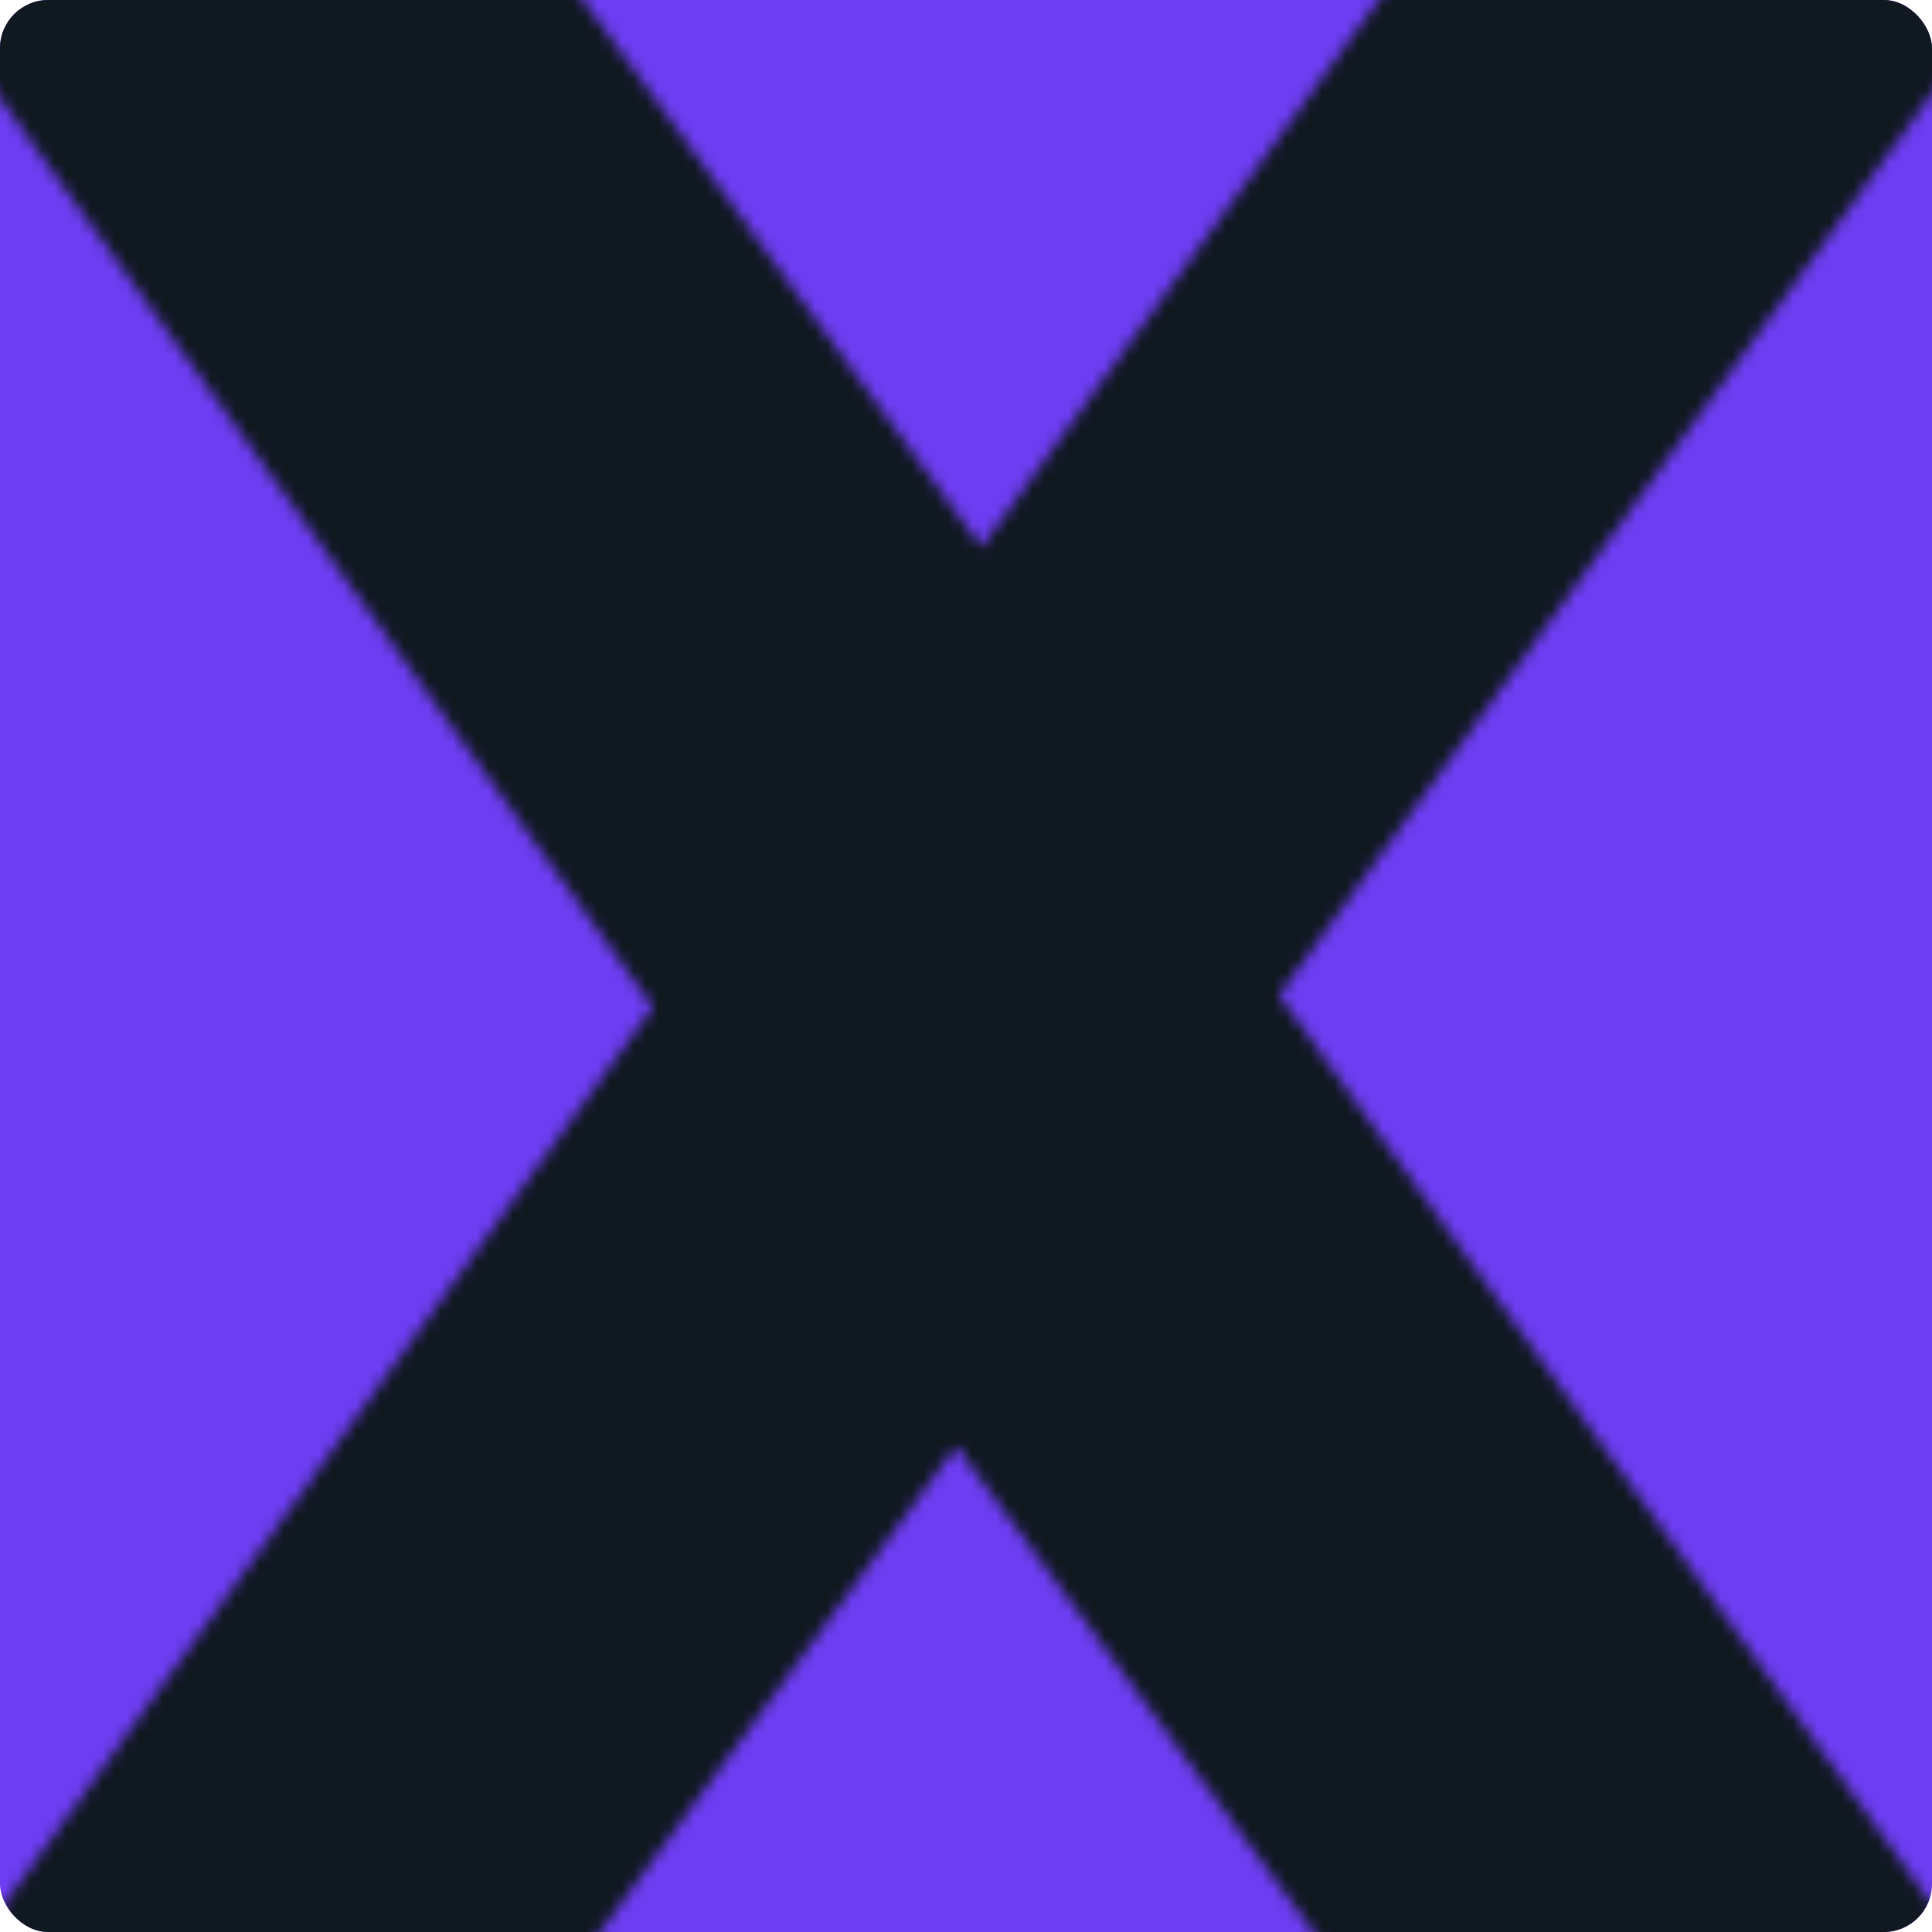 <svg width="160" height="160" viewBox="0 0 160 160" fill="none" xmlns="http://www.w3.org/2000/svg">
<rect width="160" height="160" rx="4" fill="#6D3DF2"/>
<mask id="mask0_914_1542" style="mask-type:alpha" maskUnits="userSpaceOnUse" x="-44" y="-45" width="248" height="264">
<path d="M-44 219L54.084 83.387L-38.189 -45H15.501L81.278 45.328L146.823 -45H198.189L105.916 82.423L204 219H152.169L79.186 119.759L6.437 219H-44Z" fill="#101820"/>
</mask>
<g mask="url(#mask0_914_1542)">
<rect width="160" height="160" rx="4" fill="#101820"/>
</g>
</svg>
